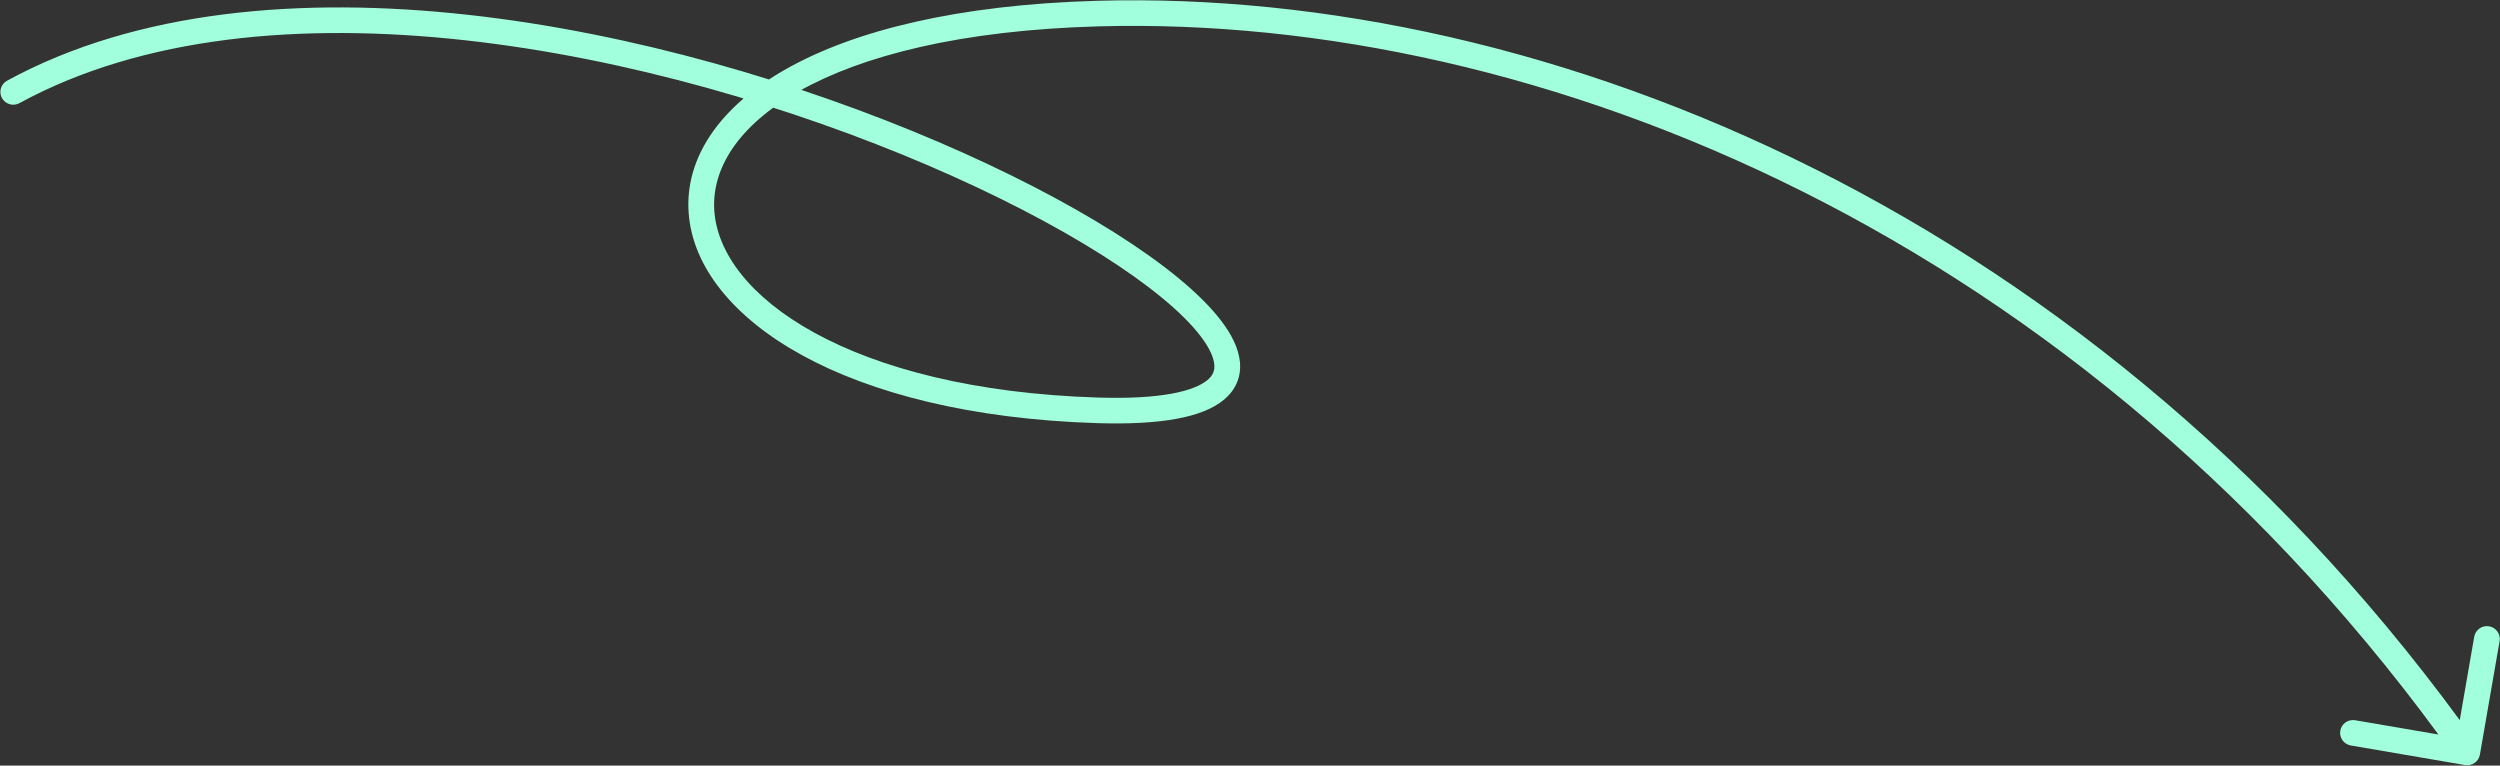 <?xml version="1.0" encoding="UTF-8"?> <svg xmlns="http://www.w3.org/2000/svg" width="480" height="147" viewBox="0 0 480 147" fill="none"><rect x="0" y="0" width="480" height="147" fill="#333333" stroke="none"/> <g clip-path="url(#clip0_1414_5463)"> <path d="M3.737 19.803C2.54 20.456 1.037 20.021 0.38 18.831C-0.277 17.642 0.16 16.148 1.357 15.495L3.737 19.803ZM210.777 2.606L210.846 5.063L210.777 2.606ZM476.142 144.886C475.91 146.223 474.632 147.12 473.286 146.89L451.356 143.131C450.01 142.9 449.106 141.629 449.338 140.291C449.571 138.954 450.849 138.056 452.195 138.287L471.689 141.629L475.051 122.255C475.284 120.918 476.562 120.02 477.908 120.251C479.253 120.482 480.157 121.753 479.925 123.09L476.142 144.886ZM1.357 15.495C26.248 1.913 57.992 -0.668 89.822 2.841C121.695 6.355 153.949 16.008 180.108 27.223C193.193 32.833 204.79 38.851 214.083 44.717C223.323 50.55 230.461 56.345 234.444 61.559C236.429 64.157 237.807 66.838 238.064 69.478C238.336 72.293 237.304 74.808 235.029 76.72C232.881 78.524 229.737 79.712 225.805 80.427C221.831 81.15 216.815 81.433 210.701 81.243L210.854 76.331C216.766 76.514 221.404 76.231 224.915 75.592C228.467 74.946 230.637 73.975 231.835 72.967C232.907 72.067 233.255 71.115 233.141 69.95C233.01 68.61 232.237 66.798 230.506 64.531C227.058 60.017 220.512 54.598 211.431 48.865C202.401 43.165 191.042 37.264 178.15 31.736C152.353 20.677 120.576 11.177 89.276 7.726C57.933 4.27 27.364 6.911 3.737 19.803L1.357 15.495ZM210.701 81.243C186.374 80.49 167.268 75.484 153.989 68.197C140.772 60.945 132.959 51.193 132.22 40.871C131.471 30.428 138.023 20.525 151.015 13.209C164.01 5.891 183.804 0.901 210.708 0.15L210.846 5.063C184.4 5.801 165.493 10.705 153.453 17.485C141.408 24.268 136.589 32.665 137.152 40.522C137.724 48.501 143.904 57.049 156.38 63.895C168.791 70.706 187.075 75.595 210.854 76.331L210.701 81.243ZM210.708 0.15C296.906 -2.257 403.173 40.887 475.726 143.051L471.686 145.885C400.074 45.048 295.368 2.703 210.846 5.063L210.708 0.15Z" fill="#A2FFDD"></path> </g> <defs> <clipPath id="clip0_1414_5463"> <rect width="480" height="147" fill="white" transform="matrix(1 0 0 -1 0 147)"></rect> </clipPath> </defs> </svg> 